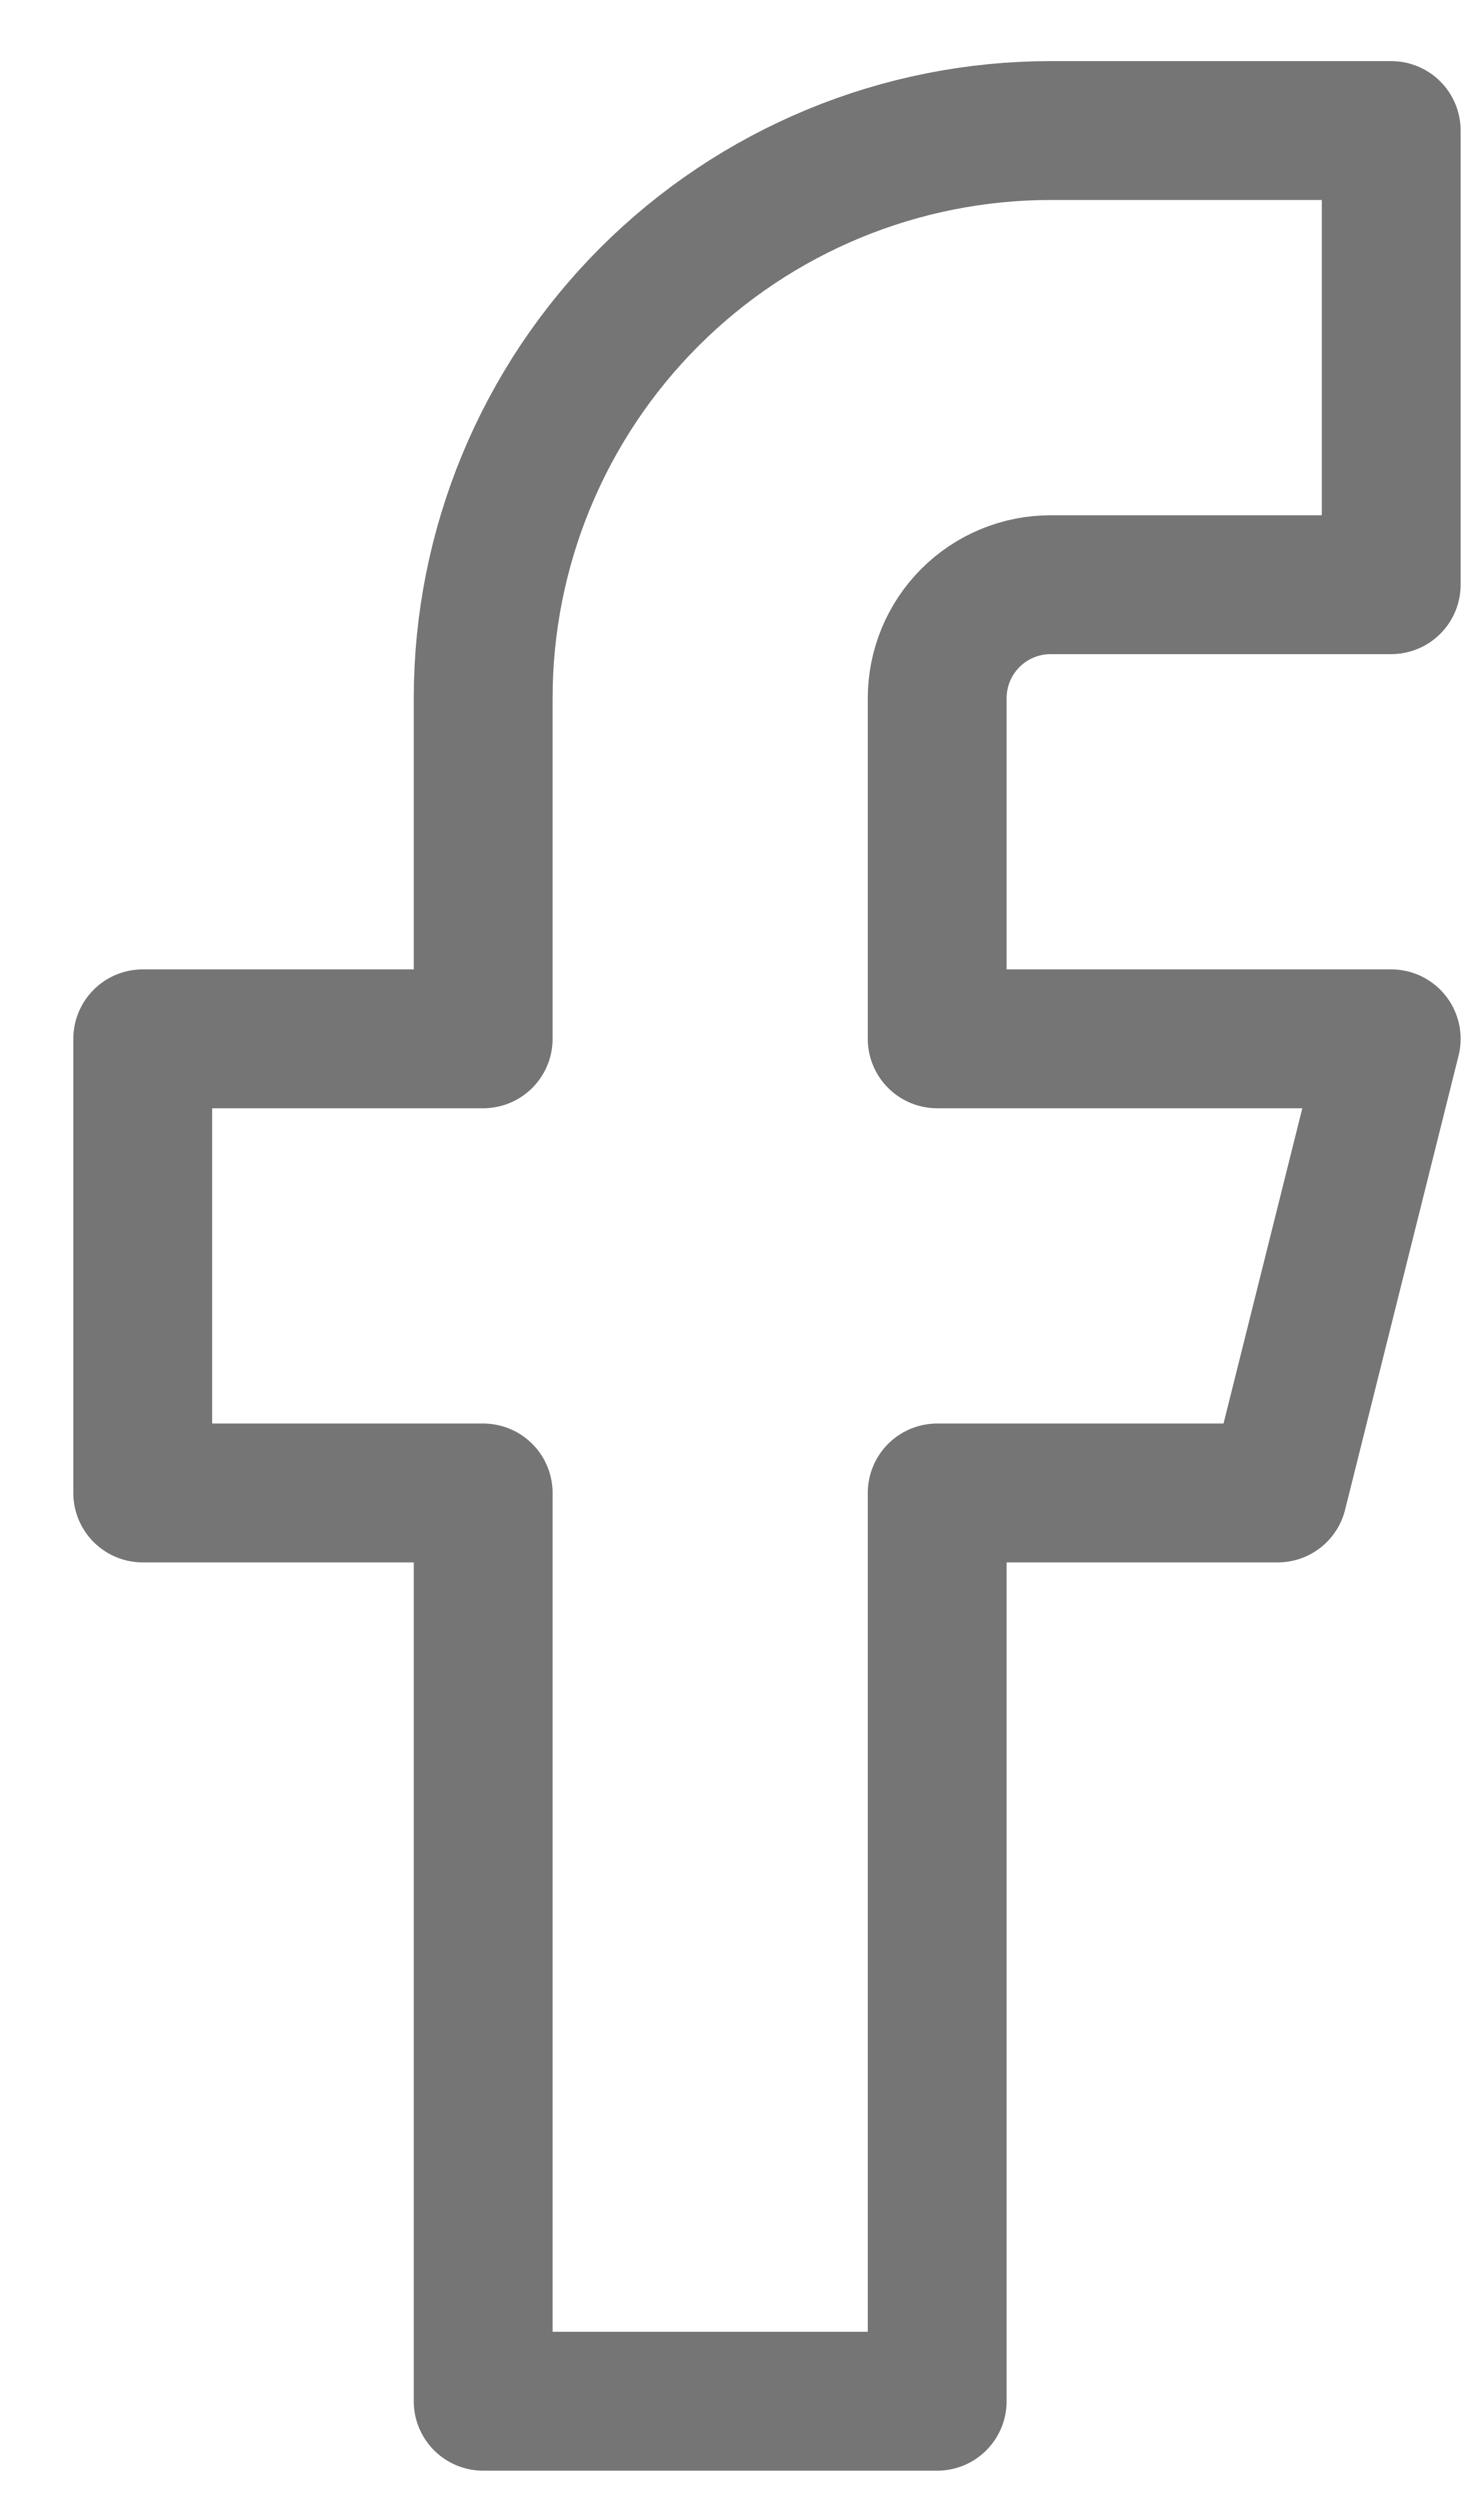<svg width="16" height="27" viewBox="0 0 16 27" fill="none" xmlns="http://www.w3.org/2000/svg">
<path d="M15.03 1.41H11.351C9.725 1.41 8.166 2.056 7.016 3.206C5.866 4.356 5.22 5.915 5.22 7.541V11.22H1.542V16.125H5.22V25.935H10.125V16.125H13.804L15.03 11.22H10.125V7.541C10.125 7.216 10.254 6.904 10.484 6.674C10.714 6.444 11.026 6.315 11.351 6.315H15.03V1.41Z" stroke="#757575" stroke-width="1.5" stroke-linecap="round" stroke-linejoin="round"/>
</svg>

